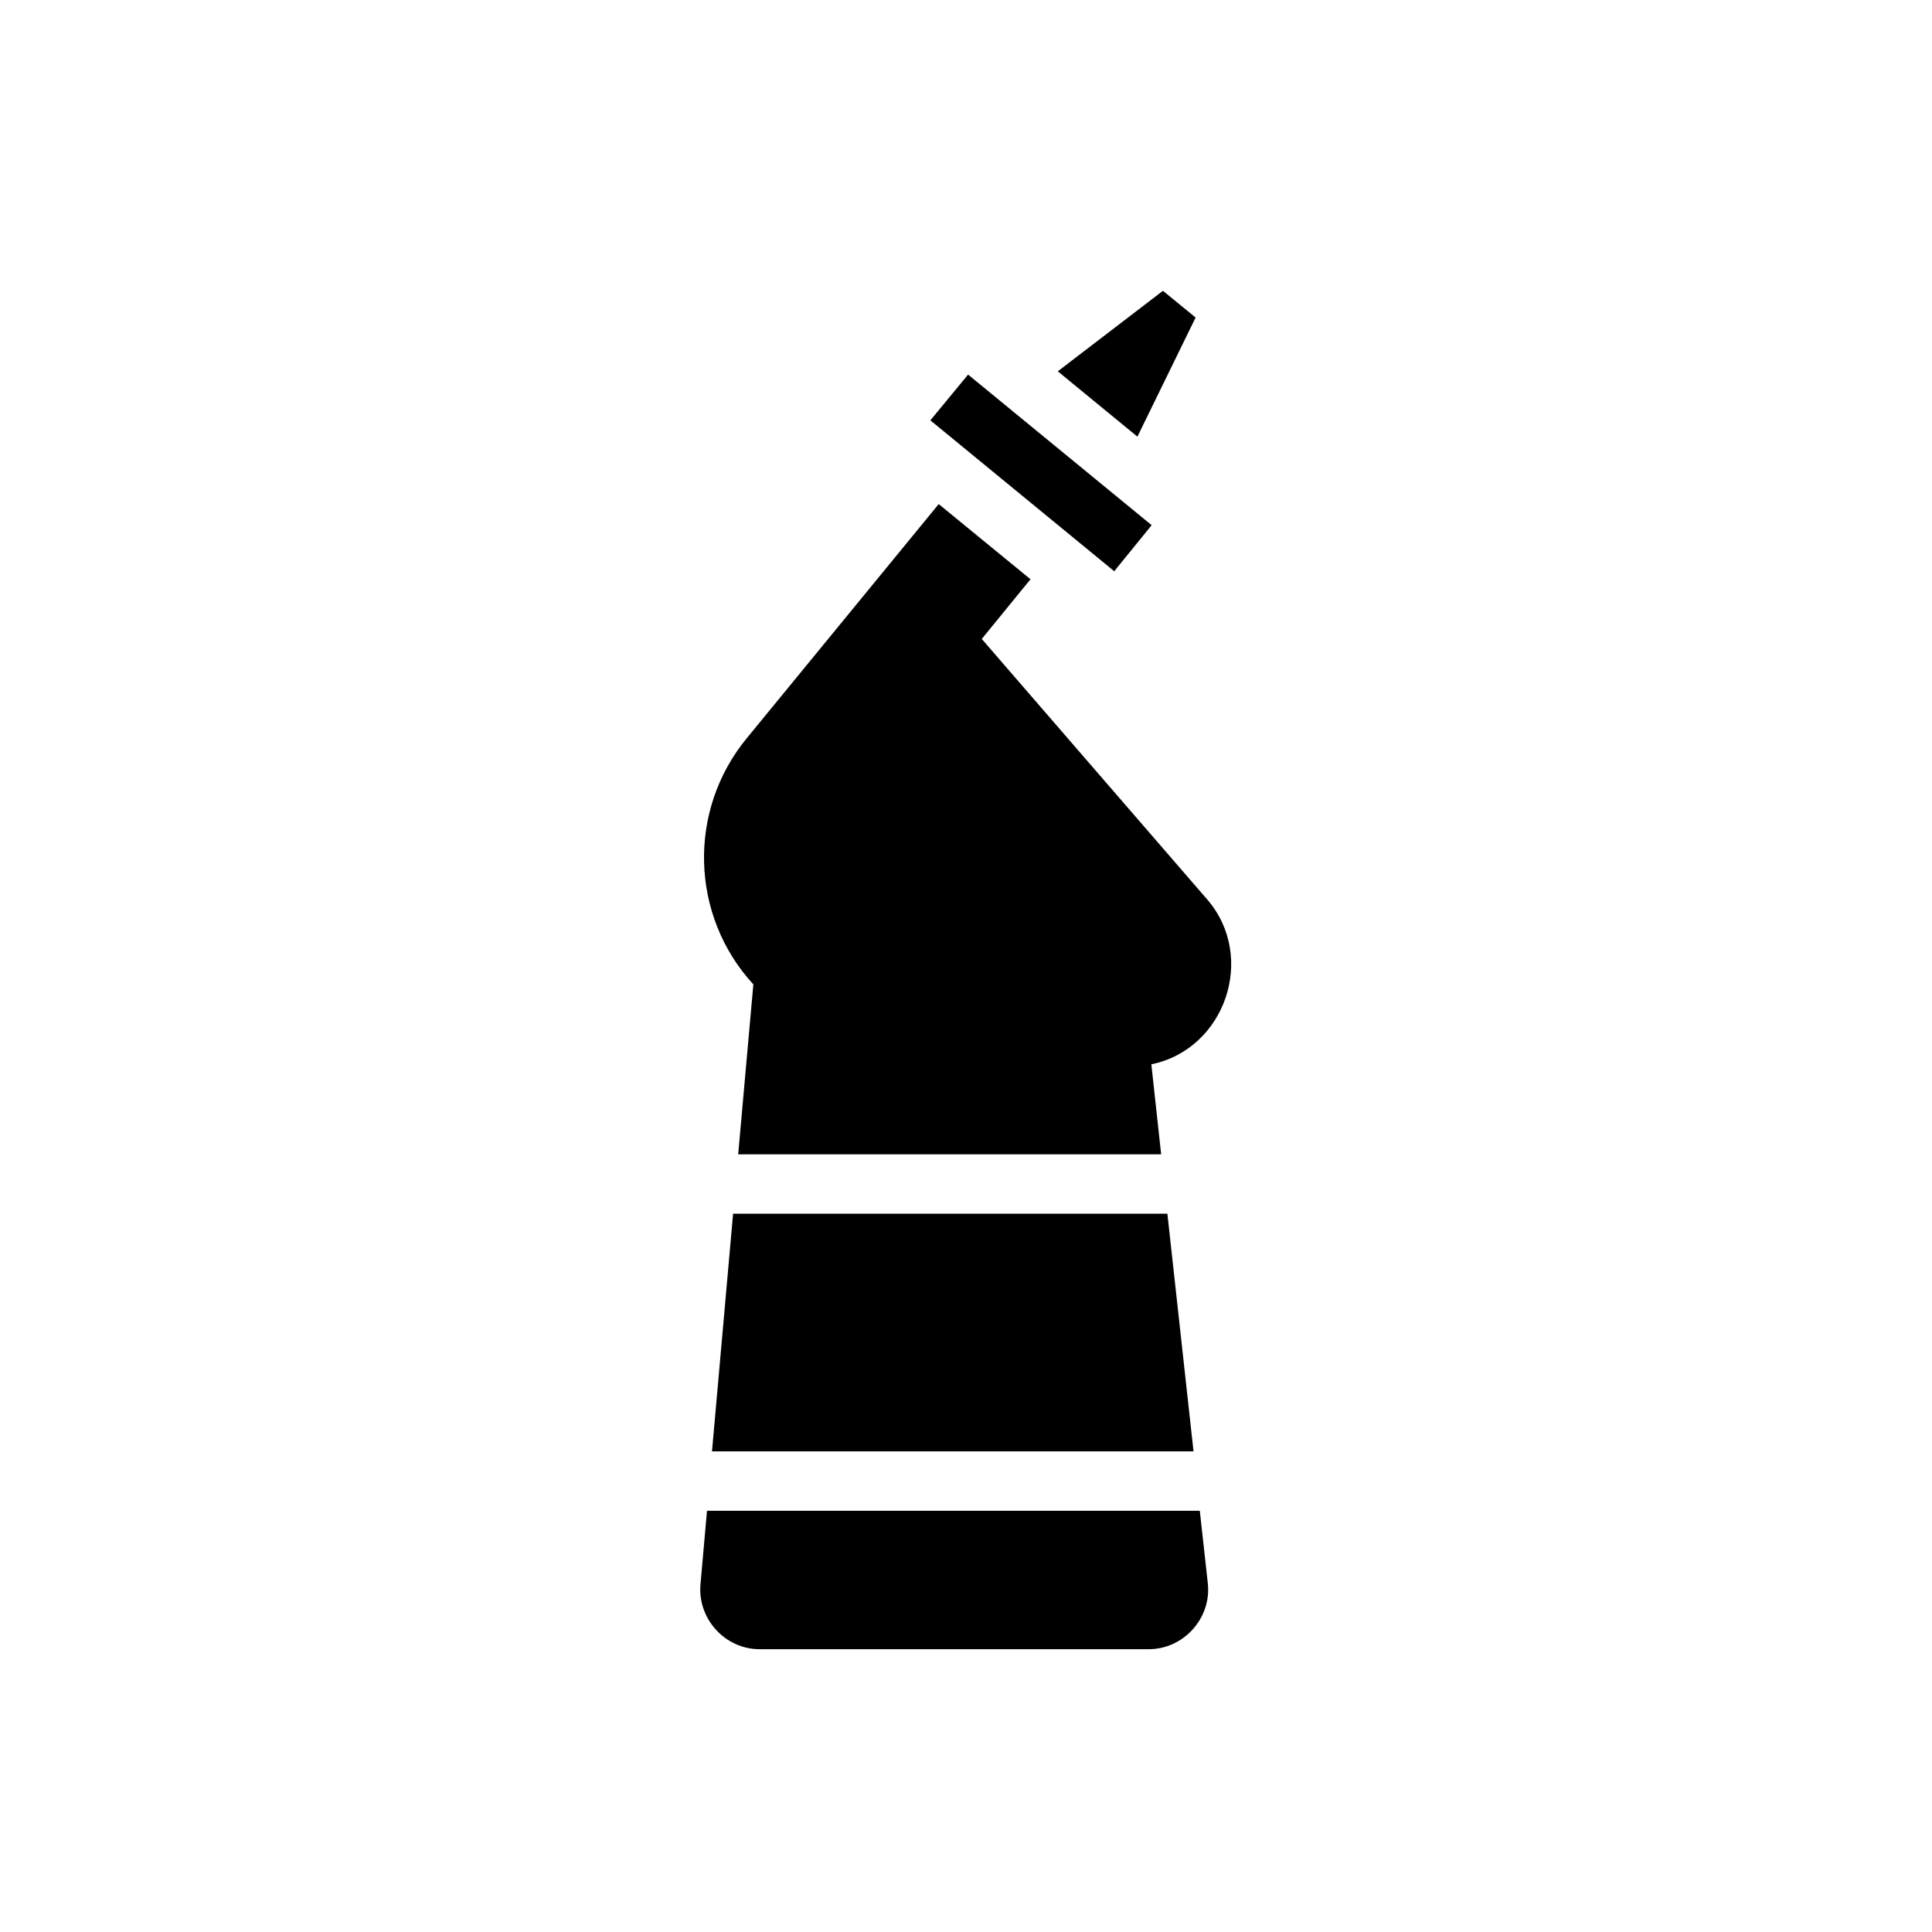 <?xml version="1.0" encoding="UTF-8"?>
<!-- Uploaded to: ICON Repo, www.iconrepo.com, Generator: ICON Repo Mixer Tools -->
<svg fill="#000000" width="800px" height="800px" version="1.1" viewBox="144 144 512 512" xmlns="http://www.w3.org/2000/svg">
 <g>
  <path d="m464.08 563.58c1.023 9.211-6.375 17.477-15.664 17.477h-103.12c-9.133 0-16.453-8.031-15.664-17.16l1.73-19.523h130.6z"/>
  <path d="m453.37 465.65 6.926 62.977h-127.61l5.59-62.977z"/>
  <path d="m463.92 382.36c13.145 15.199 4.801 39.676-14.801 43.691l2.598 23.852h-112.09l4.016-45.027c-16.766-18.262-17.477-46.129-1.73-65.258l50.852-62.031 24.324 19.918-12.91 15.824z"/>
  <path d="m449.2 283.18-9.918 12.203-48.73-39.988 10-12.125z"/>
  <path d="m460.85 228.15-15.426 31.566-21.098-17.316 27.867-21.336z"/>
 </g>
</svg>